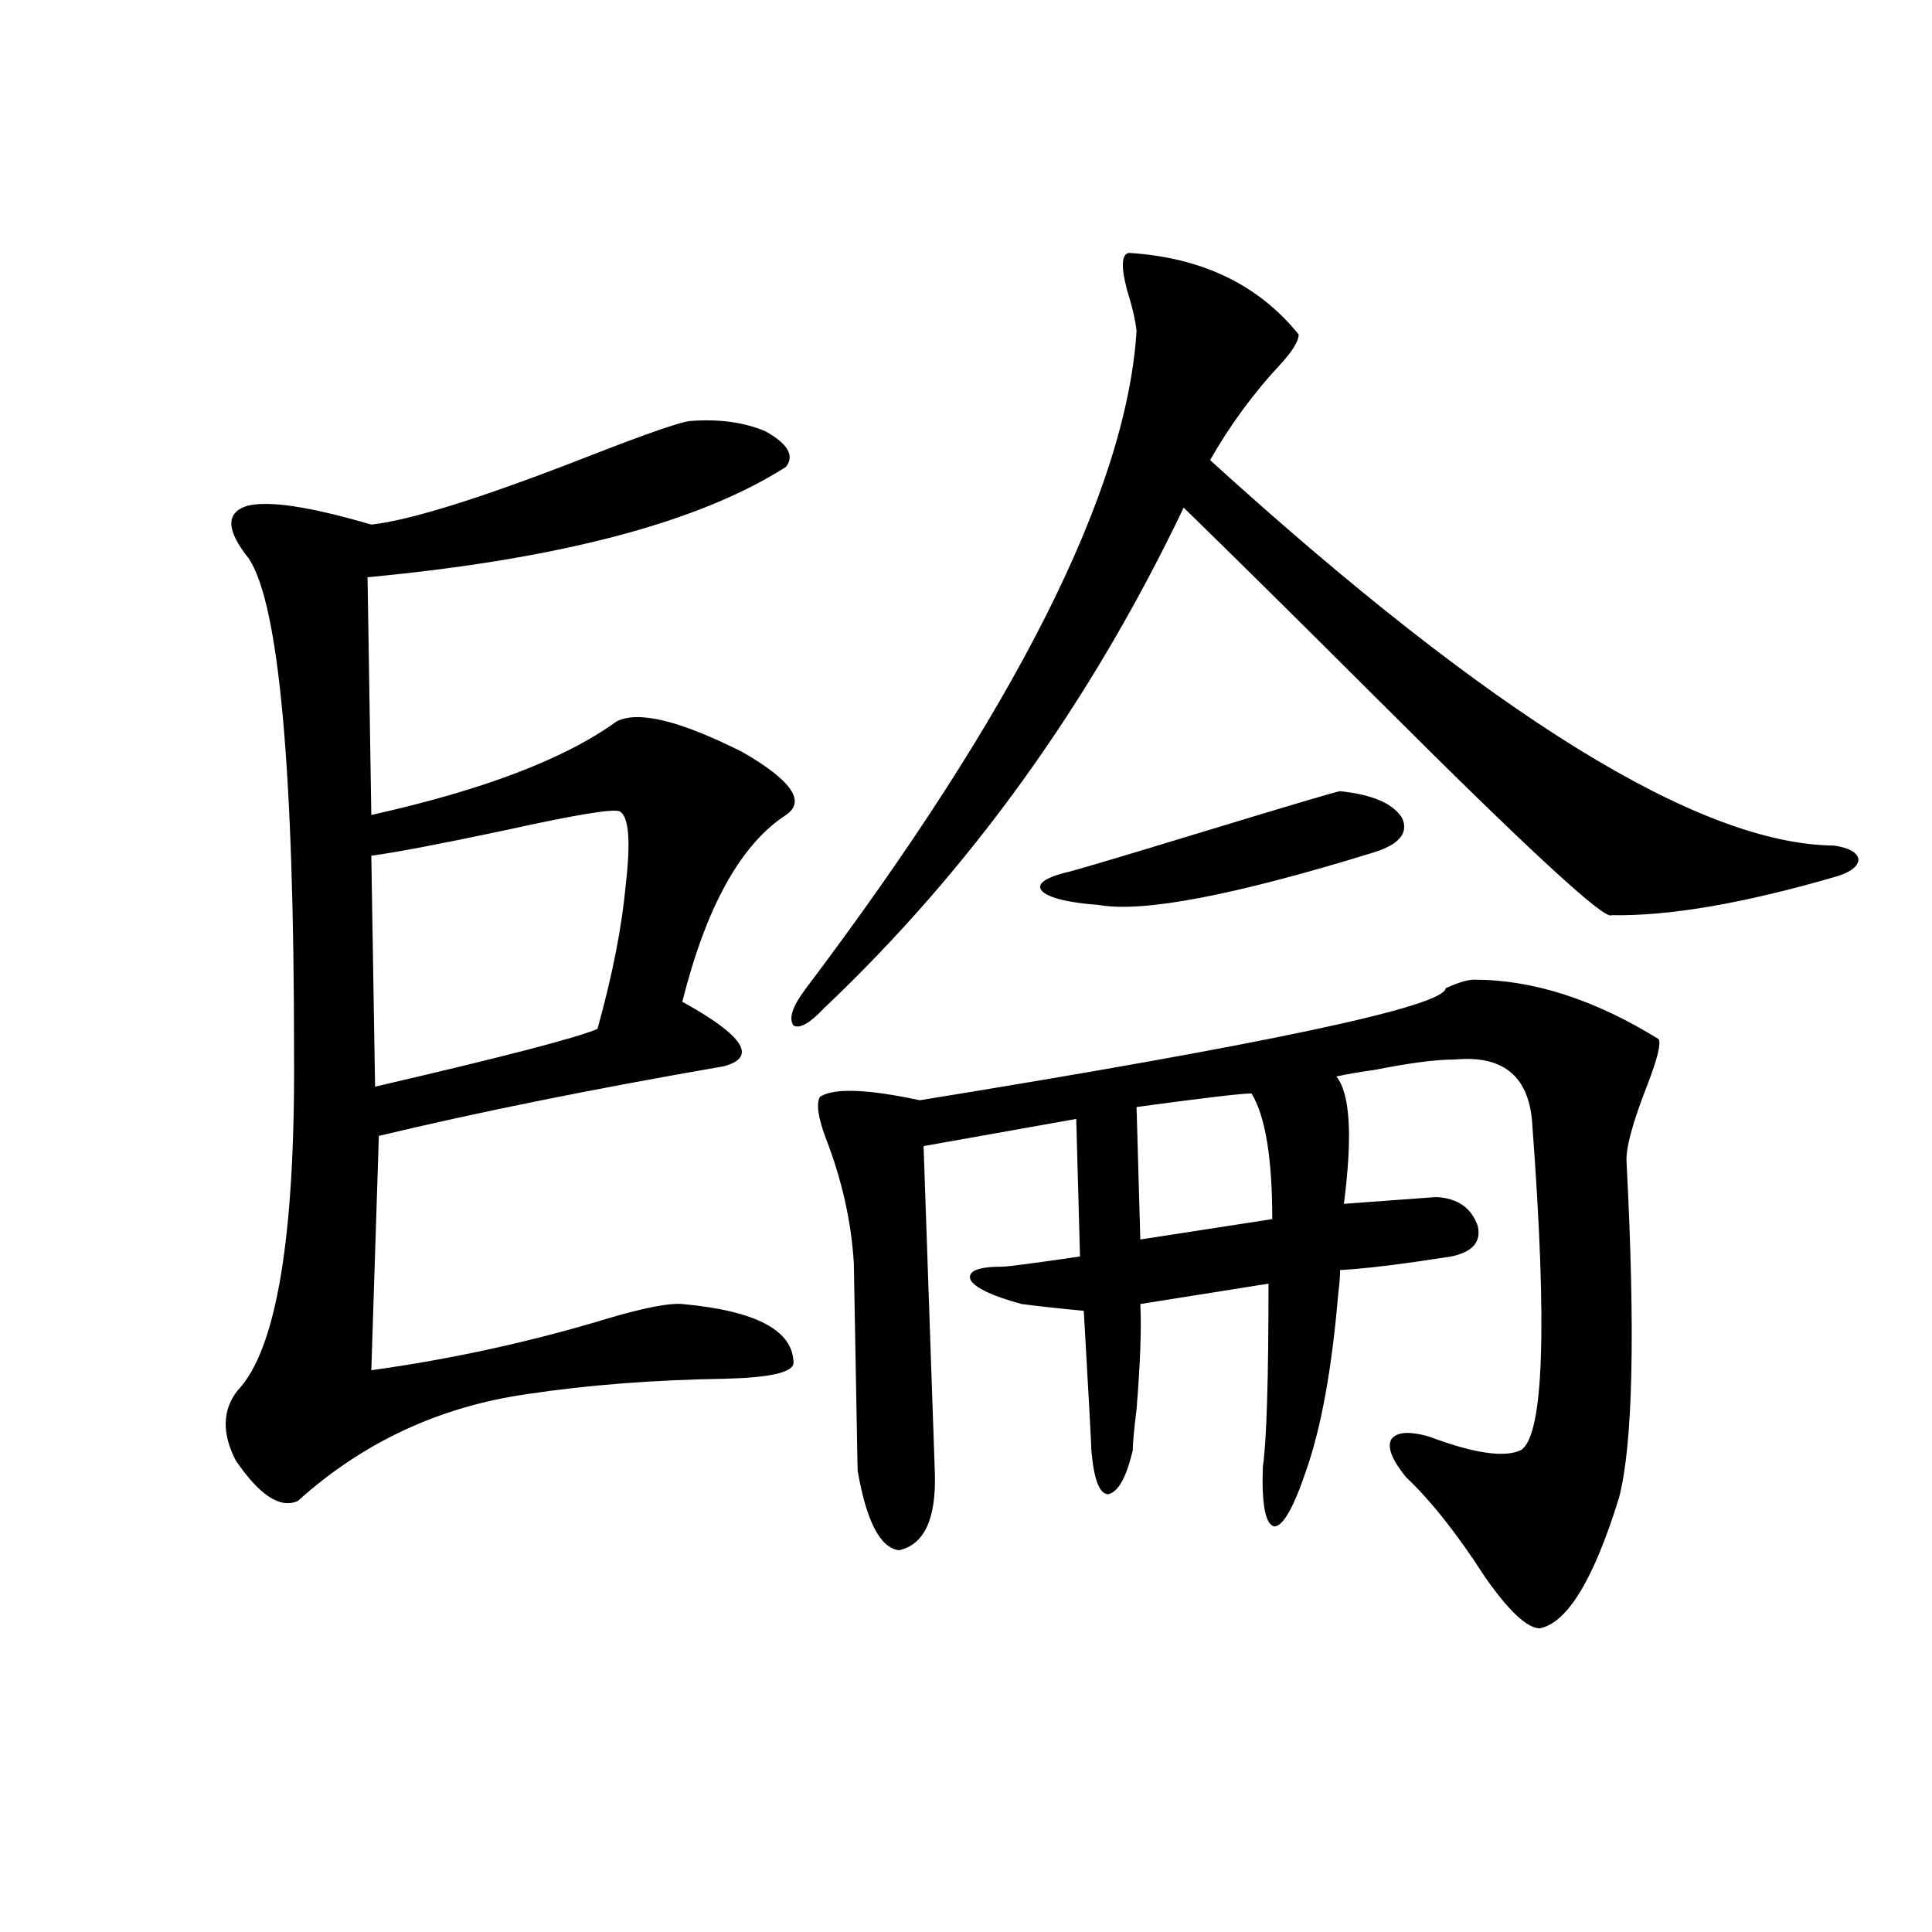 <?xml version="1.0" encoding="utf-8"?>
<!-- Generator: Adobe Illustrator 16.0.0, SVG Export Plug-In . SVG Version: 6.00 Build 0)  -->
<!DOCTYPE svg PUBLIC "-//W3C//DTD SVG 1.1//EN" "http://www.w3.org/Graphics/SVG/1.1/DTD/svg11.dtd">
<svg version="1.1" id="图层_1" xmlns="http://www.w3.org/2000/svg" xmlns:xlink="http://www.w3.org/1999/xlink" x="0px" y="0px"
	 width="1000px" height="1000px" viewBox="0 0 1000 1000" enable-background="new 0 0 1000 1000" xml:space="preserve">
<path d="M357.065,217.922c14.954-1.167,27.957,0.591,39.023,5.273c11.707,6.455,15.274,12.607,10.731,18.457
	c-44.877,28.716-117.07,47.764-216.58,57.129l1.951,123.047c57.88-12.881,100.15-29.004,126.826-48.34
	c11.052-5.85,32.834-0.576,65.364,15.82c25.365,14.653,32.834,25.488,22.438,32.52c-23.414,15.244-41.31,47.461-53.657,96.68
	c31.859,17.578,39.023,28.716,21.463,33.398c-67.651,11.729-127.162,23.73-178.532,36.035l-3.902,121.289
	c42.27-5.85,83.565-14.941,123.899-27.246c18.201-5.273,30.563-7.607,37.072-7.031c38.368,3.516,57.56,13.774,57.56,30.762
	c-0.656,4.697-12.363,7.334-35.121,7.91c-37.072,0.591-71.218,3.228-102.437,7.91c-45.532,6.455-85.211,24.912-119.021,55.371
	c-9.116,4.106-19.847-2.925-32.194-21.094c-7.165-14.063-6.829-26.064,0.976-36.035c20.152-21.094,29.908-79.39,29.268-174.902
	c0-147.065-7.805-232.319-23.414-255.762c-11.707-14.639-12.042-23.73-0.976-27.246c11.052-2.925,32.514,0.303,64.389,9.668
	c20.807-2.334,58.855-14.351,114.144-36.035C334.947,224.377,351.852,218.513,357.065,217.922z M320.968,420.07
	c-2.607-1.758-22.438,1.47-59.511,9.668c-33.17,7.031-56.264,11.426-69.267,13.184l1.951,119.531
	c65.684-15.229,104.052-25.186,115.119-29.883c7.805-28.125,12.683-53.022,14.634-74.707
	C326.486,435.603,325.511,423.01,320.968,420.07z M584.376,130.91c37.713,2.349,66.98,16.411,87.803,42.188
	c0,3.516-3.262,8.789-9.756,15.82c-13.658,14.653-25.7,31.064-36.097,49.219c145.682,132.427,253.317,198.936,322.919,199.512
	c7.805,1.182,12.027,3.516,12.683,7.031c0,3.516-3.583,6.455-10.731,8.789c-48.139,14.063-87.162,20.806-117.07,20.215
	c-3.262,2.939-43.581-34.277-120.973-111.621c-42.285-42.188-75.776-75.283-100.485-99.316
	C564.53,363.532,502.427,449.953,426.332,522.023c-7.165,7.622-12.363,10.547-15.609,8.789c-2.607-3.516-0.656-9.668,5.854-18.457
	c109.266-144.717,166.49-258.398,171.703-341.016c-0.656-5.85-2.286-12.881-4.878-21.094
	C580.139,137.941,580.474,131.501,584.376,130.91z M762.909,507.082c30.563,0,62.438,10.259,95.607,30.762
	c1.296,2.349-0.656,10.259-5.854,23.73c-7.805,19.927-11.387,33.398-10.731,40.43c4.543,87.891,3.247,145.61-3.902,173.145
	c-13.018,42.188-26.676,64.737-40.975,67.676c-6.509,0-15.945-8.789-28.292-26.367c-14.314-22.261-27.972-39.551-40.975-51.855
	c-7.164-8.789-9.756-15.229-7.805-19.336c2.592-4.092,9.1-4.683,19.512-1.758c23.414,8.789,39.344,11.138,47.804,7.031
	c11.707-7.607,13.658-63.569,5.854-167.871c-1.311-25.186-14.634-36.611-39.999-34.277c-9.756,0-23.414,1.758-40.975,5.273
	c-8.46,1.182-15.289,2.349-20.487,3.516c7.149,8.789,8.445,30.762,3.902,65.918l47.804-3.516
	c11.052,0.591,18.201,5.576,21.463,14.941c1.951,8.213-2.607,13.486-13.658,15.82c-3.902,0.591-9.756,1.47-17.561,2.637
	c-16.265,2.349-29.603,3.818-39.999,4.395c0,2.939-0.335,7.031-0.976,12.305c-3.262,38.672-8.78,69.146-16.585,91.406
	c-6.509,19.336-12.042,29.004-16.585,29.004c-4.558-1.167-6.509-11.426-5.854-30.762c1.951-13.472,2.927-45.112,2.927-94.922
	l-66.34,10.547c0.64,12.305,0,30.474-1.951,54.492c-1.311,10.547-1.951,17.578-1.951,21.094
	c-3.262,14.063-7.485,21.685-12.683,22.852c-4.558,0-7.485-7.607-8.78-22.852c0-2.925-1.311-26.943-3.902-72.07
	c-12.363-1.167-23.094-2.334-32.194-3.516c-14.969-4.092-23.75-8.198-26.341-12.305c-1.951-4.683,3.567-7.031,16.585-7.031
	c2.592,0,15.929-1.758,39.999-5.273l-1.951-71.191l-79.022,14.063l5.854,169.629c0.64,23.442-5.533,36.626-18.536,39.551
	c-9.756-1.167-16.92-14.941-21.463-41.309l-1.951-107.227c-1.311-21.67-6.189-43.354-14.634-65.039
	c-3.902-10.547-4.878-17.578-2.927-21.094c7.149-4.683,24.39-4.092,51.706,1.758c180.803-29.292,271.533-48.628,272.188-58.008
	C754.769,508.552,759.647,507.082,762.909,507.082z M693.642,409.523c16.905,1.758,27.636,6.455,32.194,14.063
	c3.247,7.622-1.631,13.486-14.634,17.578c-72.193,22.275-119.677,31.353-142.436,27.246c-15.609-1.167-25.365-3.516-29.268-7.031
	c-3.262-3.516,0.64-6.729,11.707-9.668c1.296,0,25.03-7.031,71.218-21.094C668.597,416.555,692.331,409.523,693.642,409.523z
	 M647.79,565.969c-5.213,0-25.045,2.349-59.511,7.031l1.951,68.555l68.291-10.547C658.521,599.367,654.939,577.697,647.79,565.969z"
	/>
</svg>
